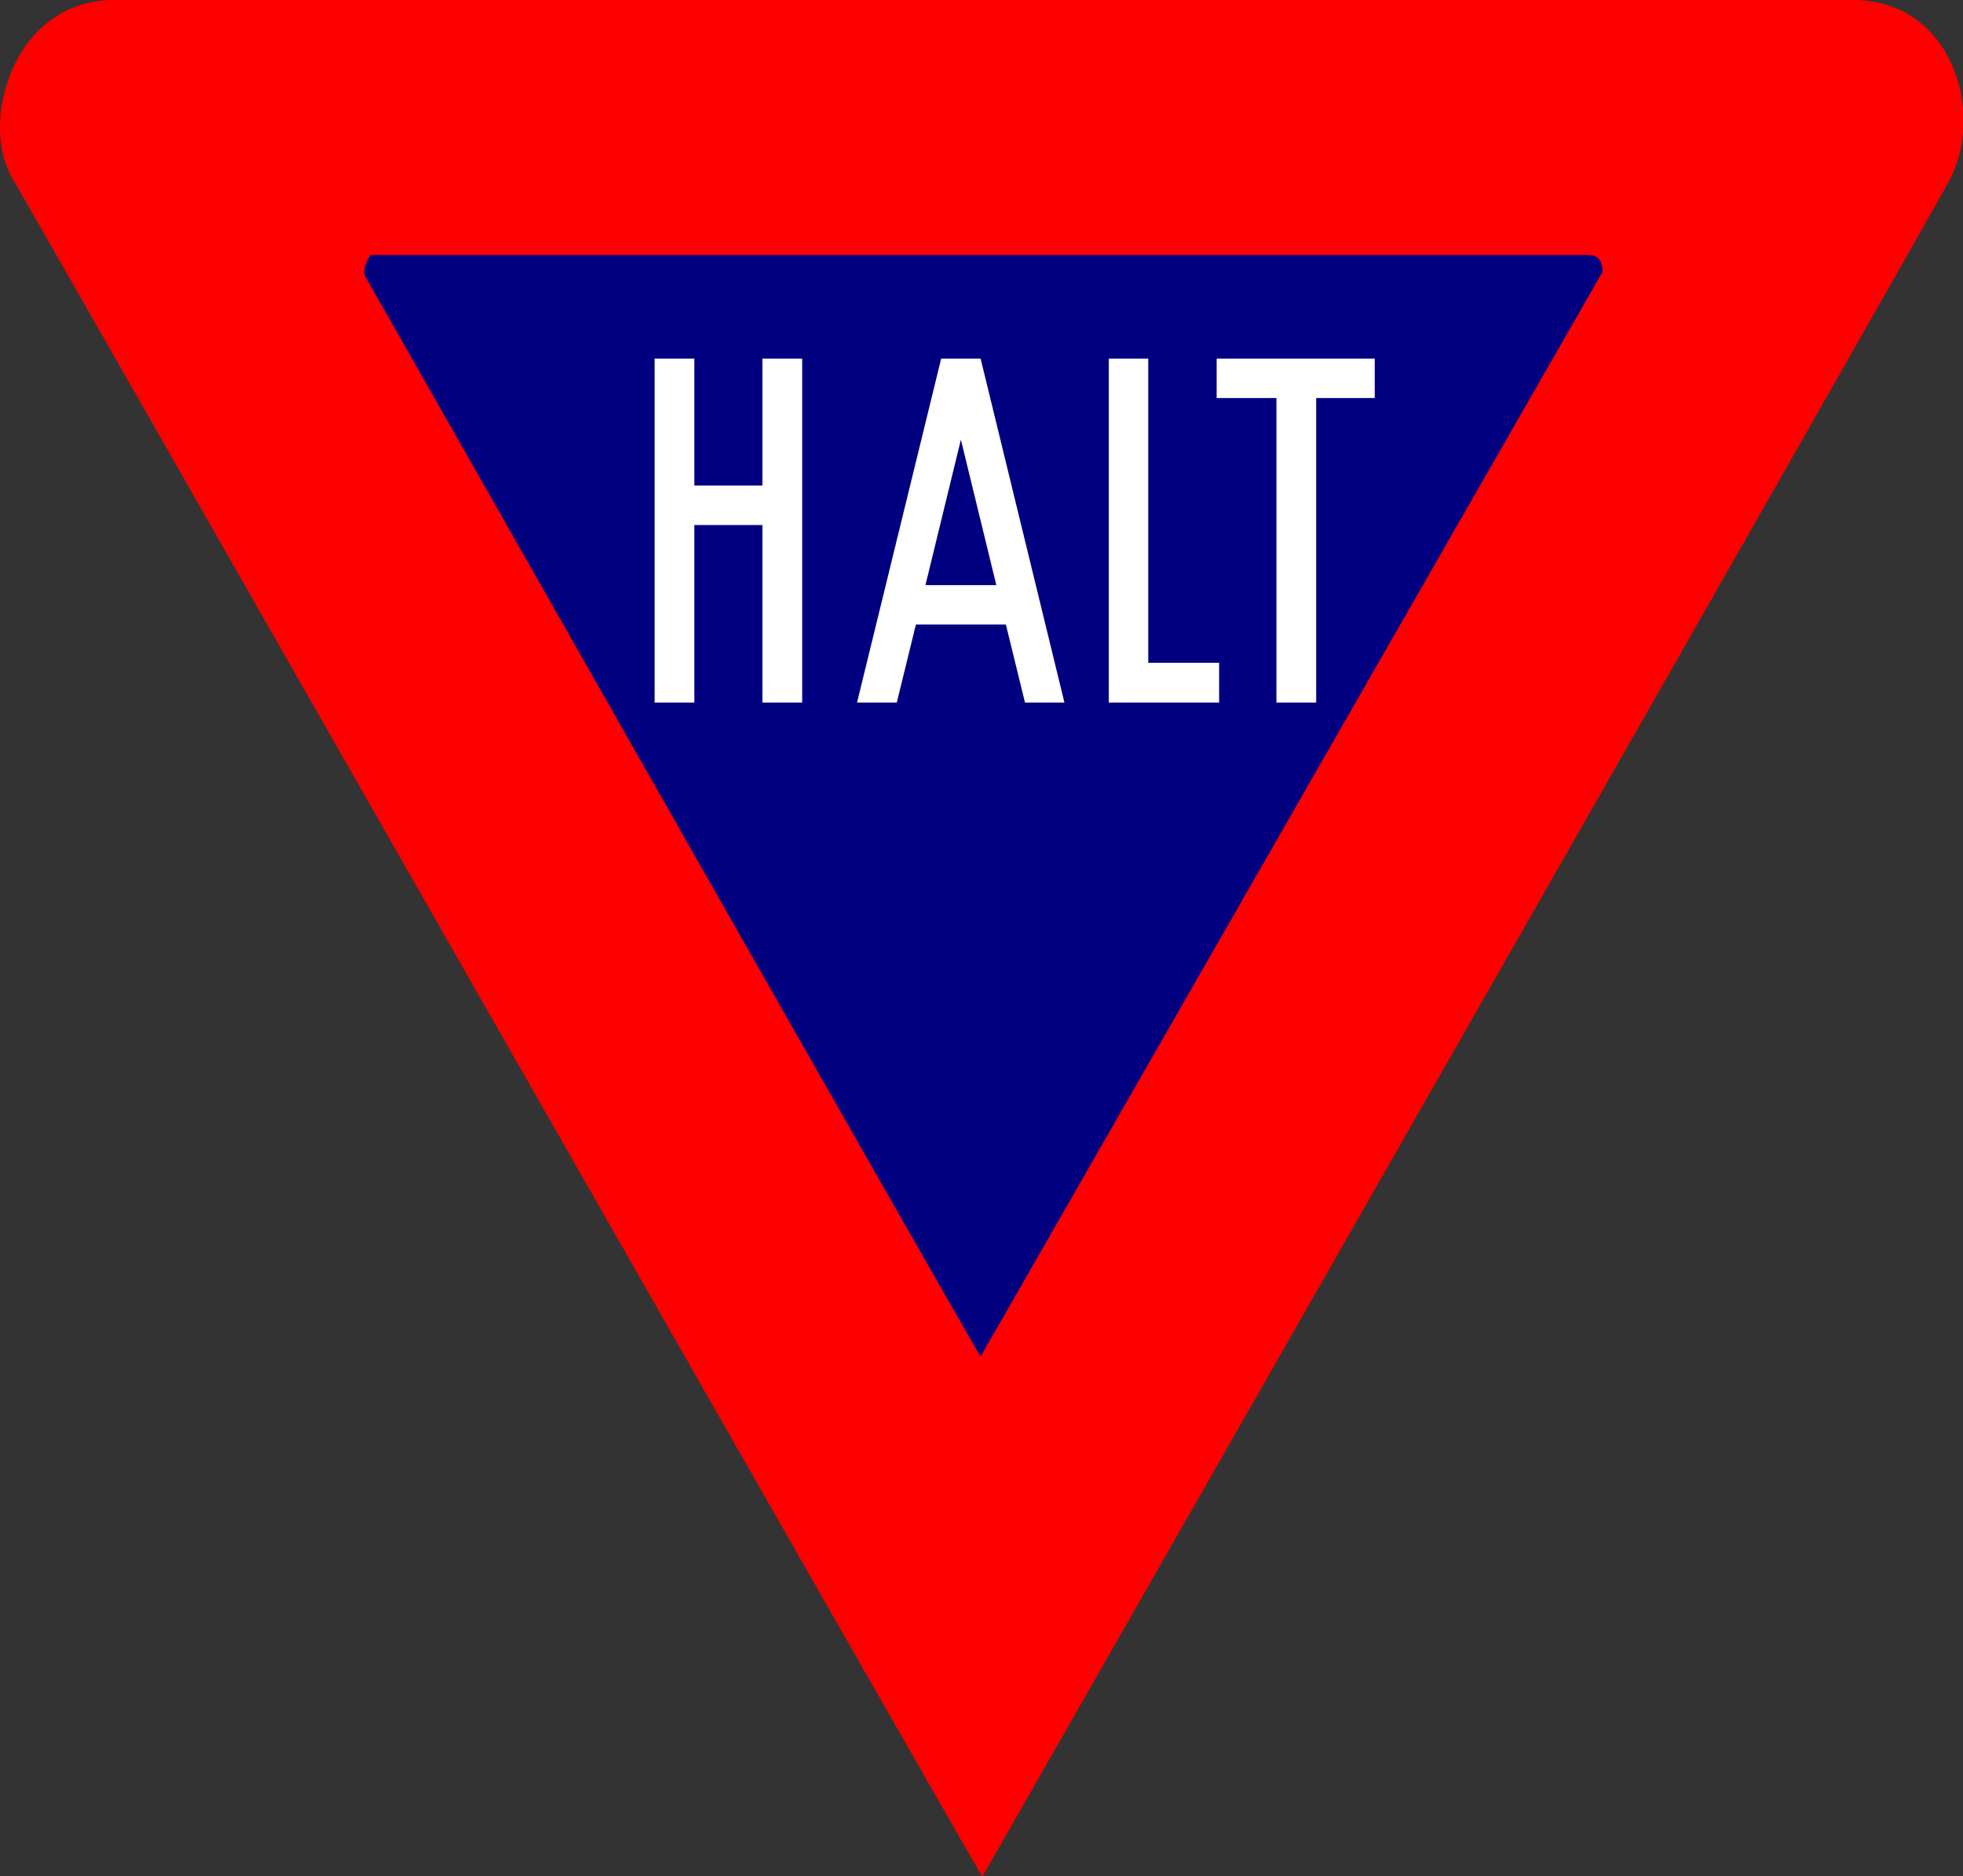 <?xml version="1.0" encoding="UTF-8" standalone="no"?>
<!-- Created with Inkscape (http://www.inkscape.org/) -->
<svg
   xmlns:svg="http://www.w3.org/2000/svg"
   xmlns="http://www.w3.org/2000/svg"
   version="1.0"
   width="300"
   height="286.709"
   id="svg3260">
  <rect width="100%" height="100%" fill="#333333" stroke="none"/>
  <defs
     id="defs3263" />
  <g
     transform="matrix(1.507,0,0,1.507,-0.836,-1.054)"
     id="g3330">
    <path
       d="M 100.176,191 C 100.176,191 196.798,21.908 198.376,18.742 C 201.796,11.882 198.473,0.7 188.421,0.7 L 12.114,0.7 C 1.859,0.7 -1.643,13.234 1.89,18.914 C 2.746,20.29 100.176,191.258 100.176,191 z "
       style="fill:#ff0000;fill-opacity:1;fill-rule:evenodd;stroke:none;stroke-width:1px;stroke-linecap:butt;stroke-linejoin:miter;stroke-opacity:1"
       id="path3320" />
    <path
       d="M 100.004,138.249 L 163.065,28.278 C 163.065,28.278 163.237,26.56 161.691,26.56 C 160.144,26.56 38.146,26.56 38.146,26.56 C 38.146,26.56 37.115,27.935 37.63,28.794 C 38.146,29.653 99.833,138.249 100.004,138.249 z "
       style="fill:#000080;fill-rule:evenodd;stroke:none;stroke-width:1px;stroke-linecap:butt;stroke-linejoin:miter;stroke-opacity:1"
       id="path3318" />
    <path
       d="M 66.938,37.062 L 66.938,71.938 L 70.969,71.938 L 70.969,53.938 L 77.875,53.938 L 77.875,71.938 L 81.906,71.938 L 81.906,37.062 L 77.875,37.062 L 77.875,49.938 L 70.969,49.938 L 70.969,37.062 L 66.938,37.062 z M 96,37.062 L 87.469,71.938 L 91.5,71.938 L 93.438,64.031 L 102.562,64.031 L 104.5,71.938 L 108.5,71.938 L 100,37.062 L 96,37.062 z M 113,37.062 L 113,71.938 L 113.594,71.938 L 117,71.938 L 124.188,71.938 L 124.188,67.906 L 117,67.906 L 117,37.062 L 113,37.062 z M 123.938,37.062 L 123.938,41.062 L 130,41.062 L 130,71.938 L 134.031,71.938 L 134.031,41.062 L 139.969,41.062 L 139.969,37.062 L 123.938,37.062 z M 98,45.281 L 101.594,60.031 L 94.406,60.031 L 98,45.281 z "
       style="opacity:1;fill:#ffffff;fill-opacity:1;stroke:none;stroke-width:75;stroke-linecap:round;stroke-linejoin:round;stroke-miterlimit:4;stroke-dasharray:none;stroke-opacity:1"
       id="rect3273" />
  </g>
</svg>
